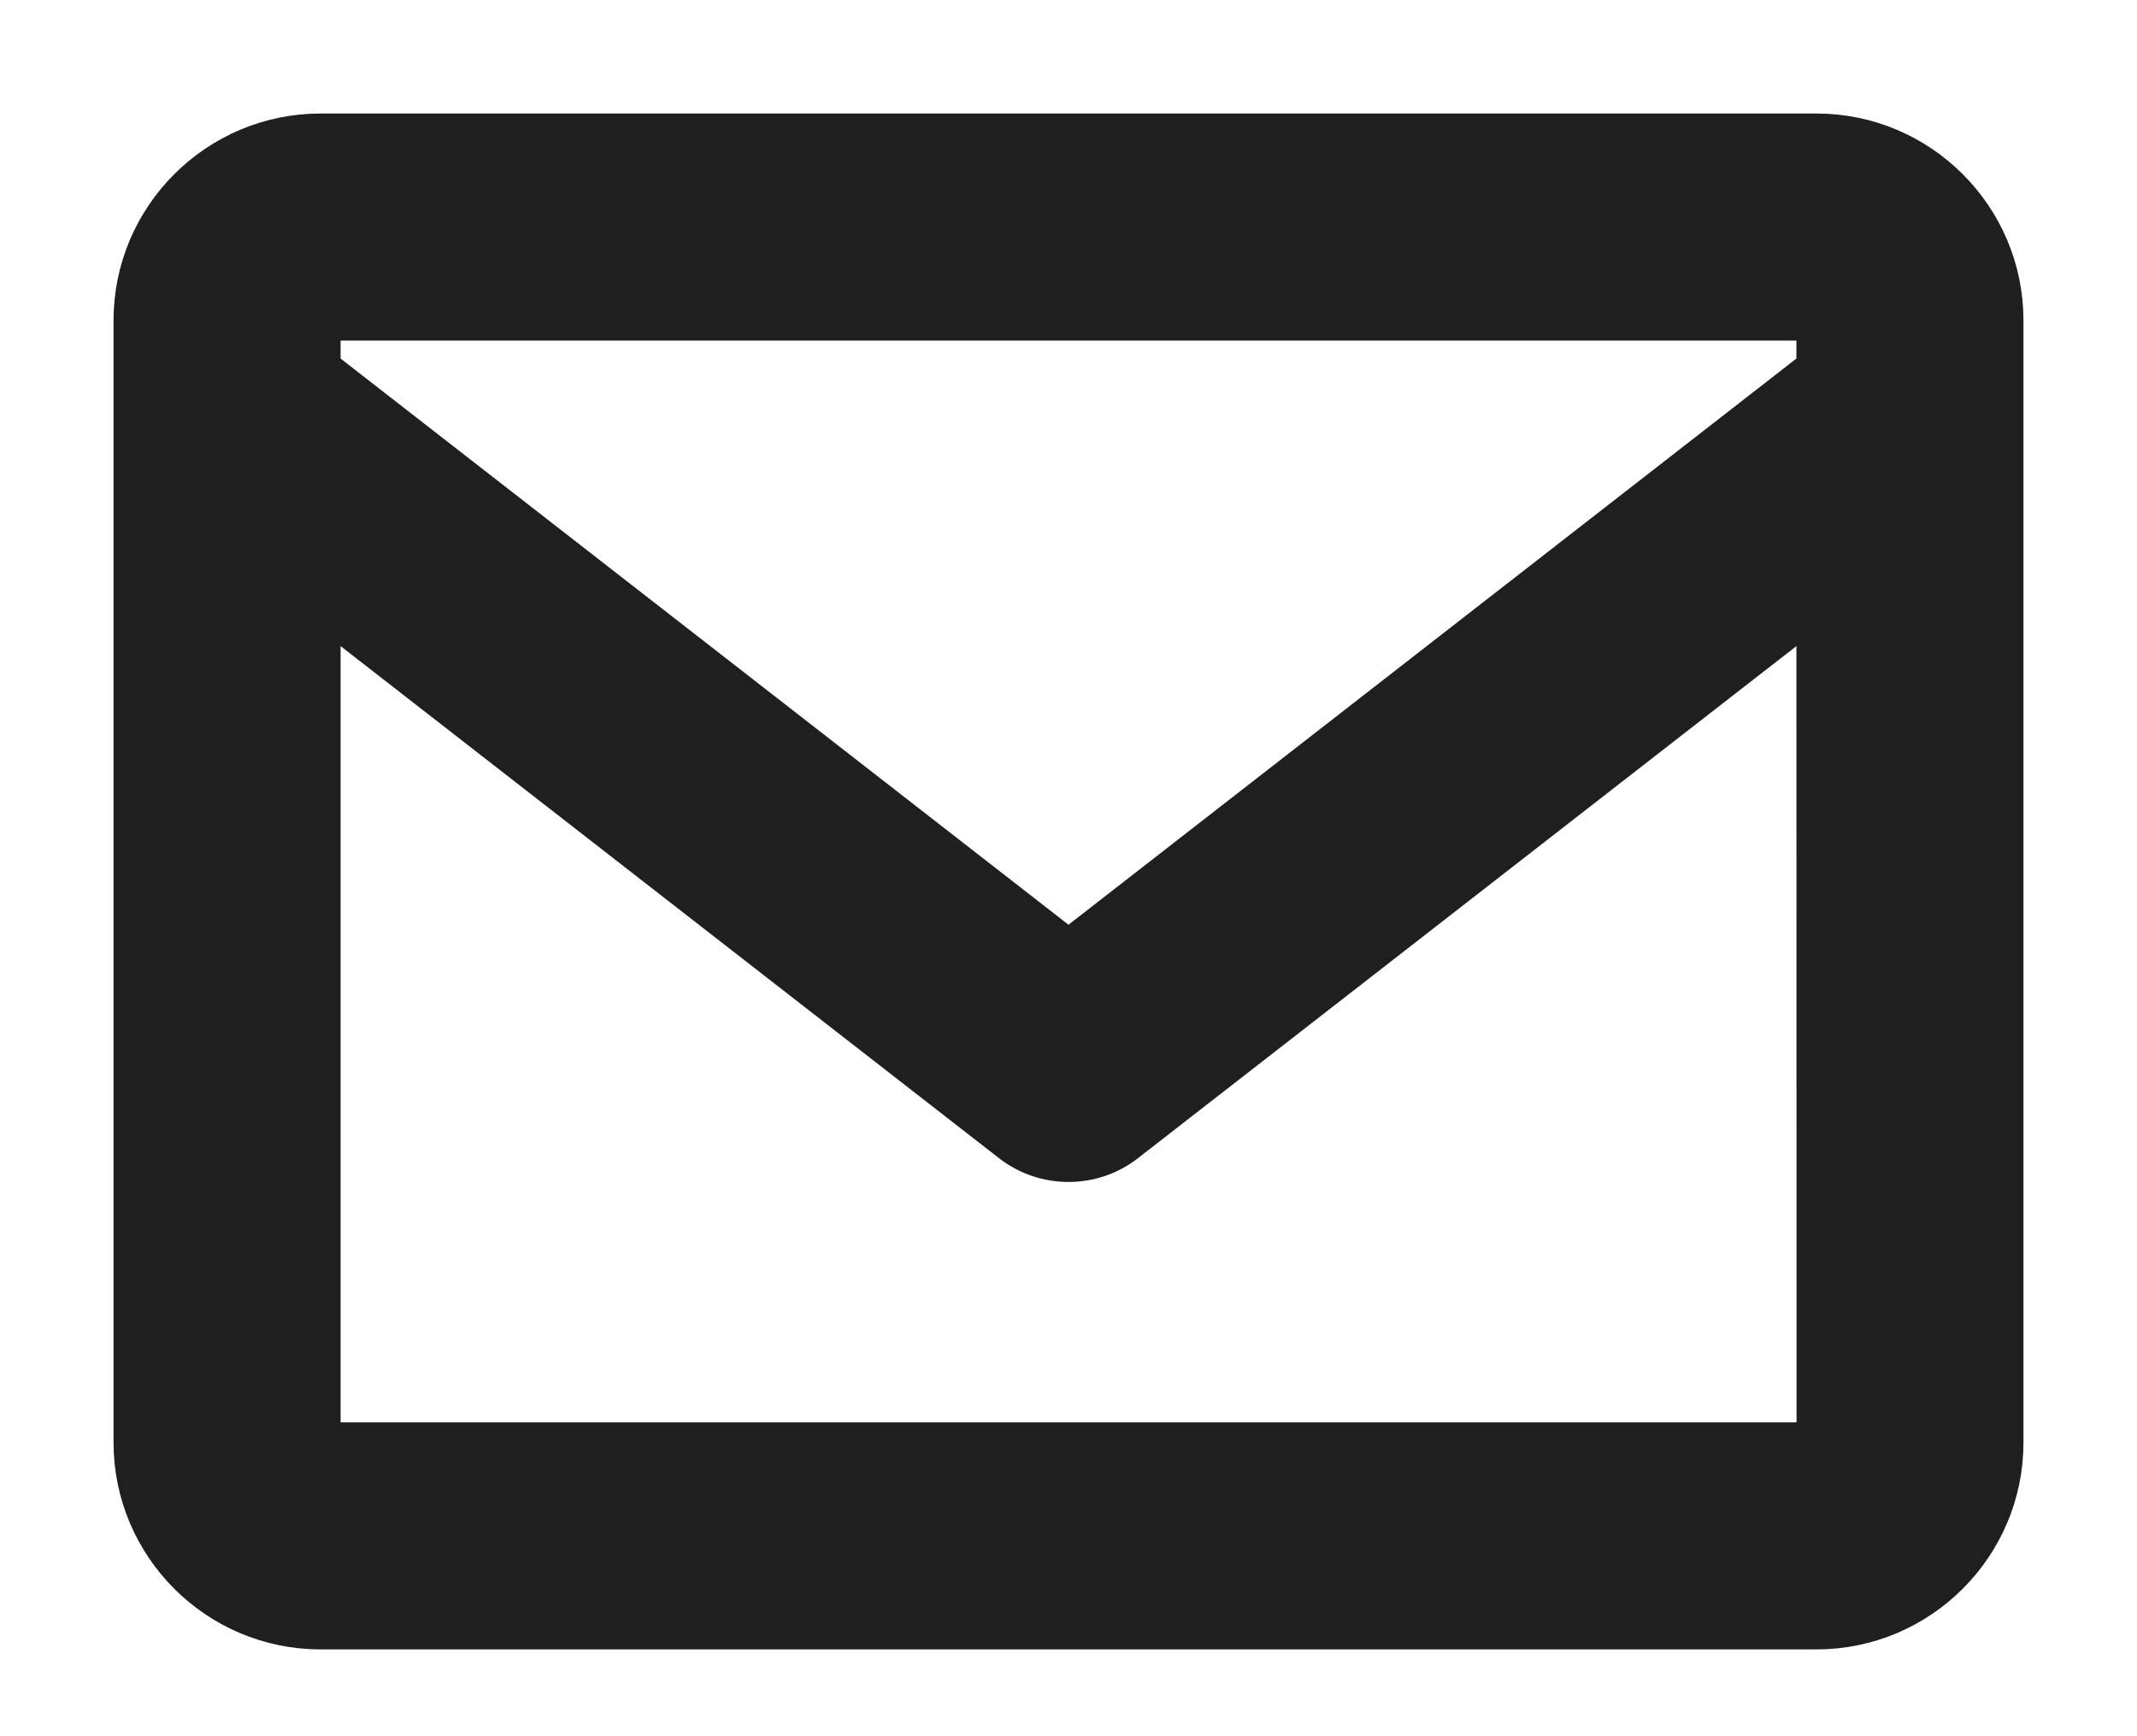 <svg width="16" height="13" viewBox="0 0 16 13" fill="none" xmlns="http://www.w3.org/2000/svg">
  <path d="M13.6 1H2.4C1.628 1 1 1.628 1 2.4V10.8C1 11.572 1.628 12.2 2.4 12.2H13.6C14.372 12.2 15 11.572 15 10.8V2.4C15 1.628 14.372 1 13.6 1ZM13.6 2.4V2.758L8 7.114L2.4 2.758V2.4H13.6ZM2.4 10.8V4.531L7.57 8.552C7.696 8.651 7.848 8.7 8 8.7C8.152 8.7 8.304 8.651 8.43 8.552L13.6 4.531L13.601 10.8H2.4Z" fill="#1F1F1F" stroke="#1F1F1F" stroke-width="0.3"/>
</svg>
